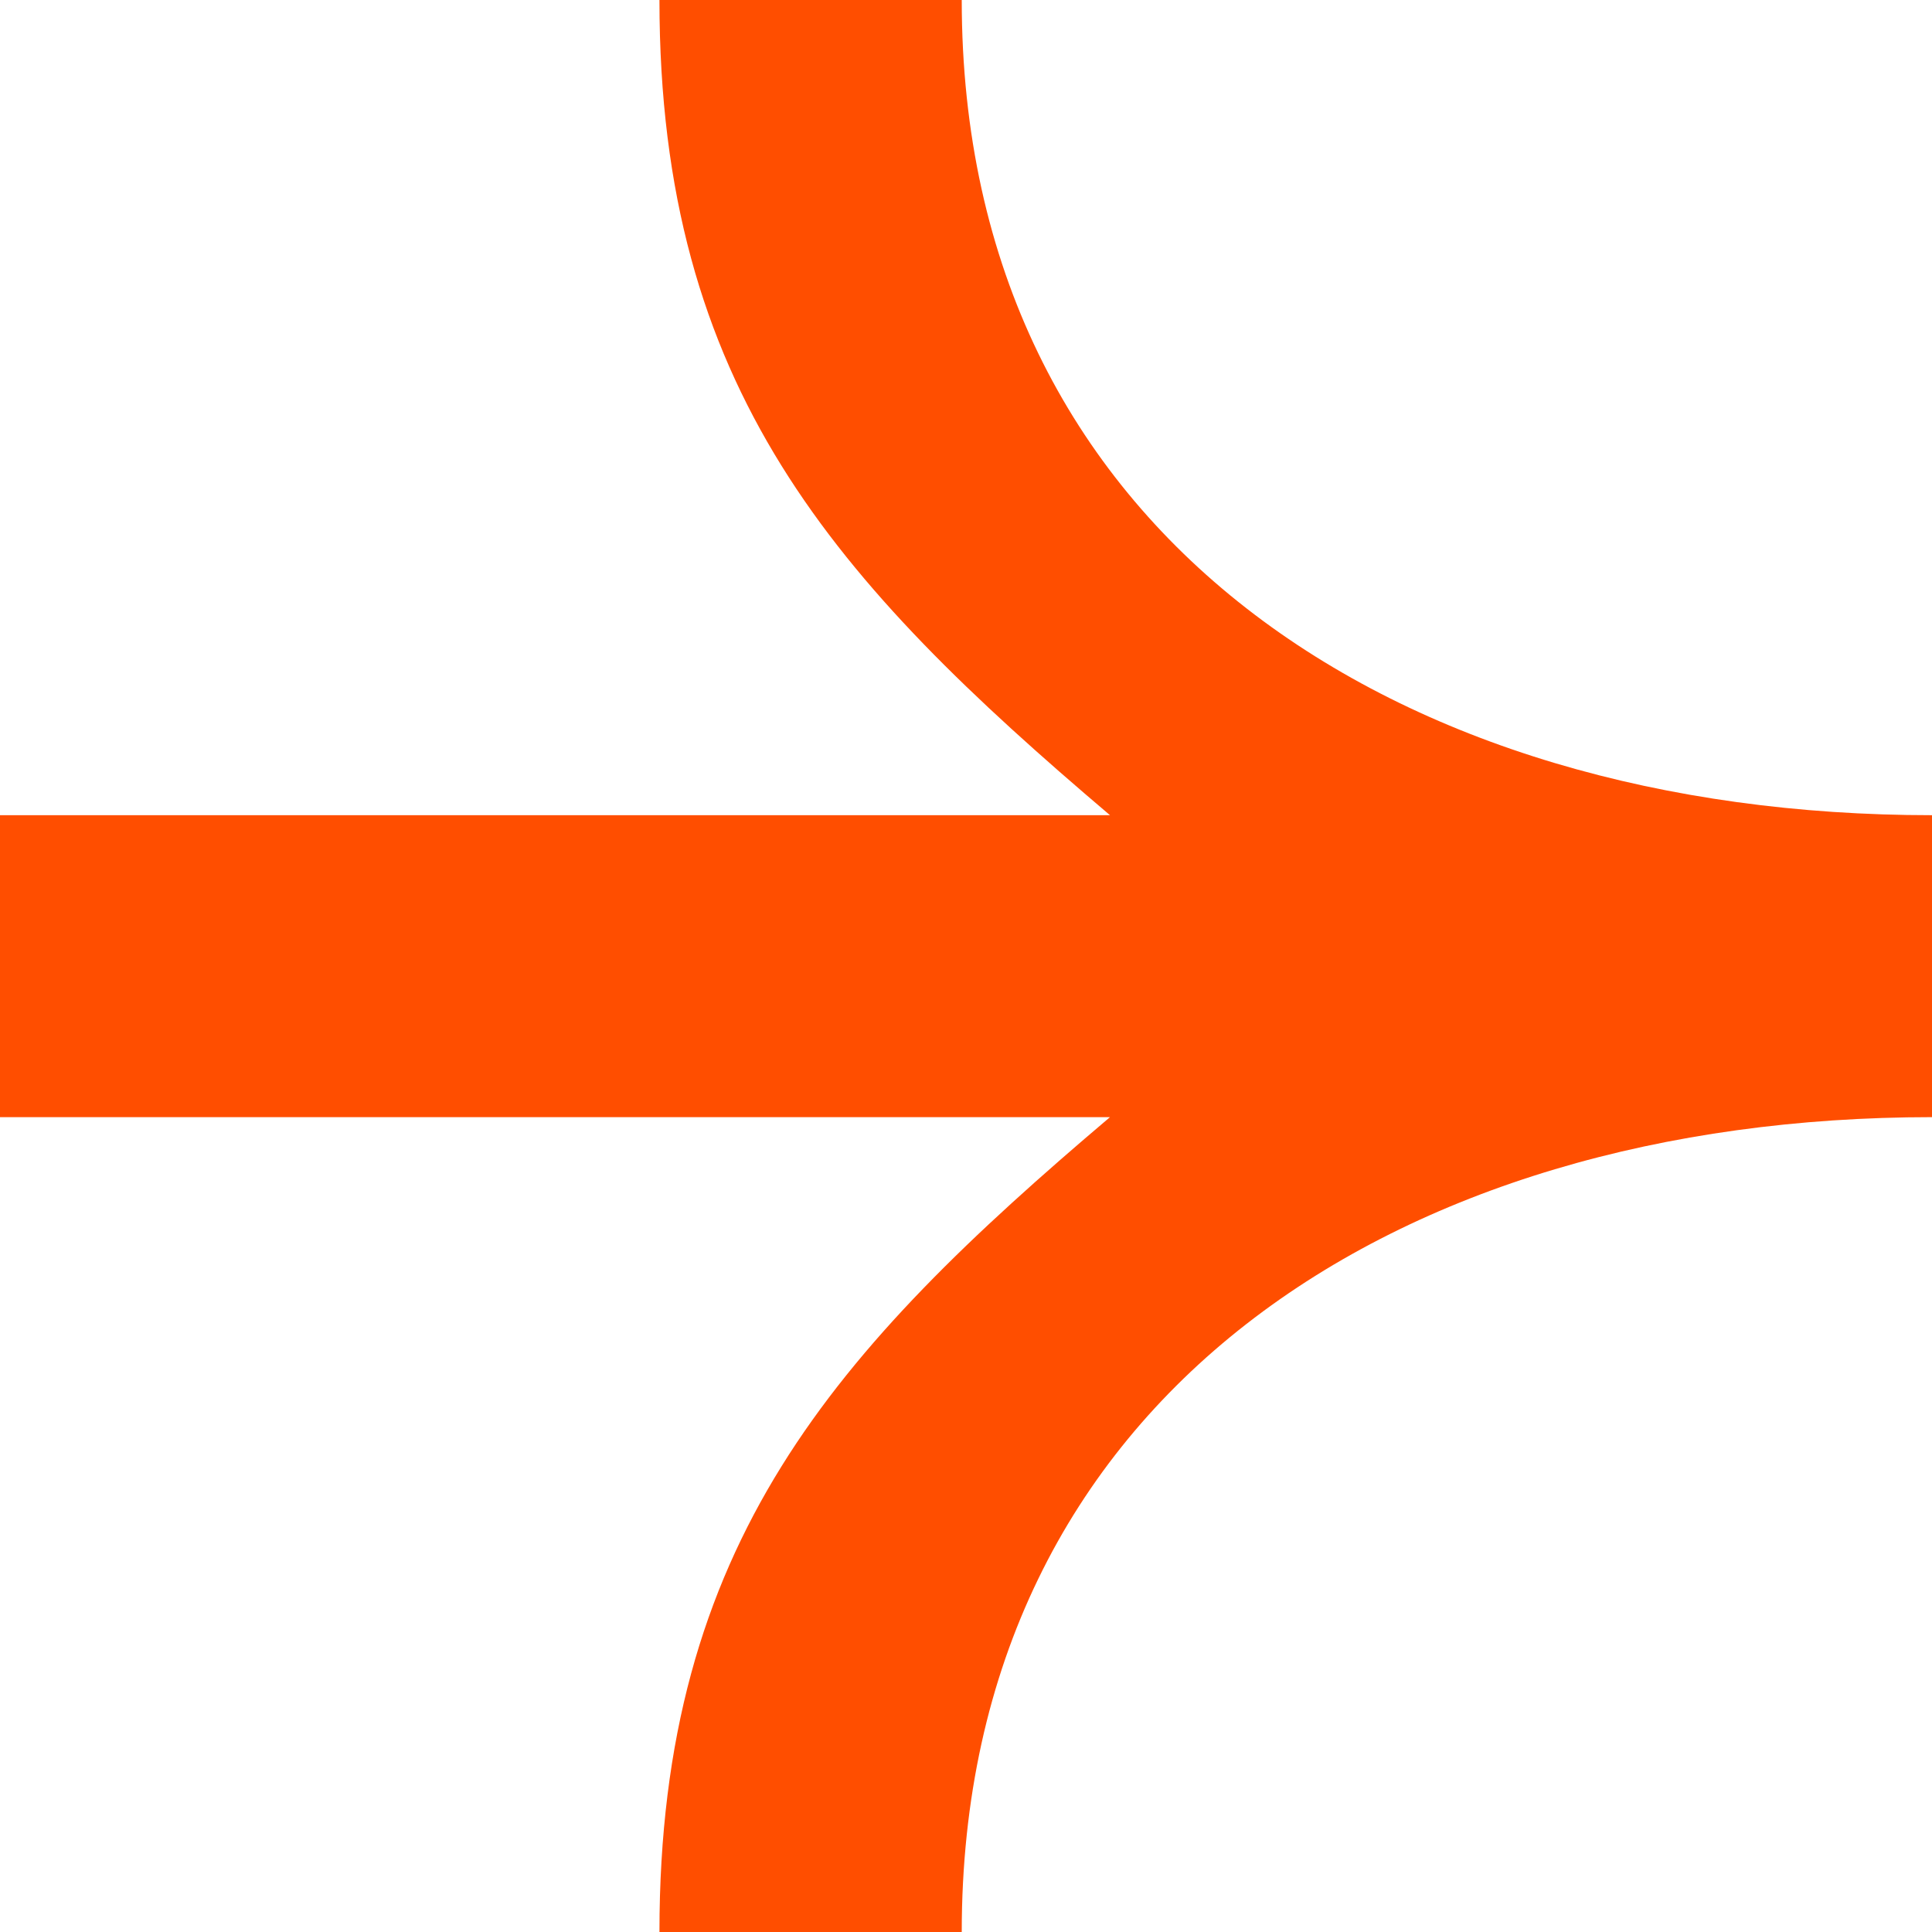 <?xml version="1.0" encoding="UTF-8"?> <svg xmlns="http://www.w3.org/2000/svg" id="Layer_1" data-name="Layer 1" viewBox="0 0 56.69 56.69"> <defs> <style>.cls-1{fill:#ff4e00;}</style> </defs> <path class="cls-1" d="M56.69,32.78V23.92C41,23.92,28.22,15.7,28.22,0H19.35c0,11.4,5.14,17.06,13.22,23.92H0v8.86H32.57c-8.08,6.85-13.22,12.51-13.22,23.91h8.87C28.22,41,41,32.78,56.69,32.78"></path> </svg> 